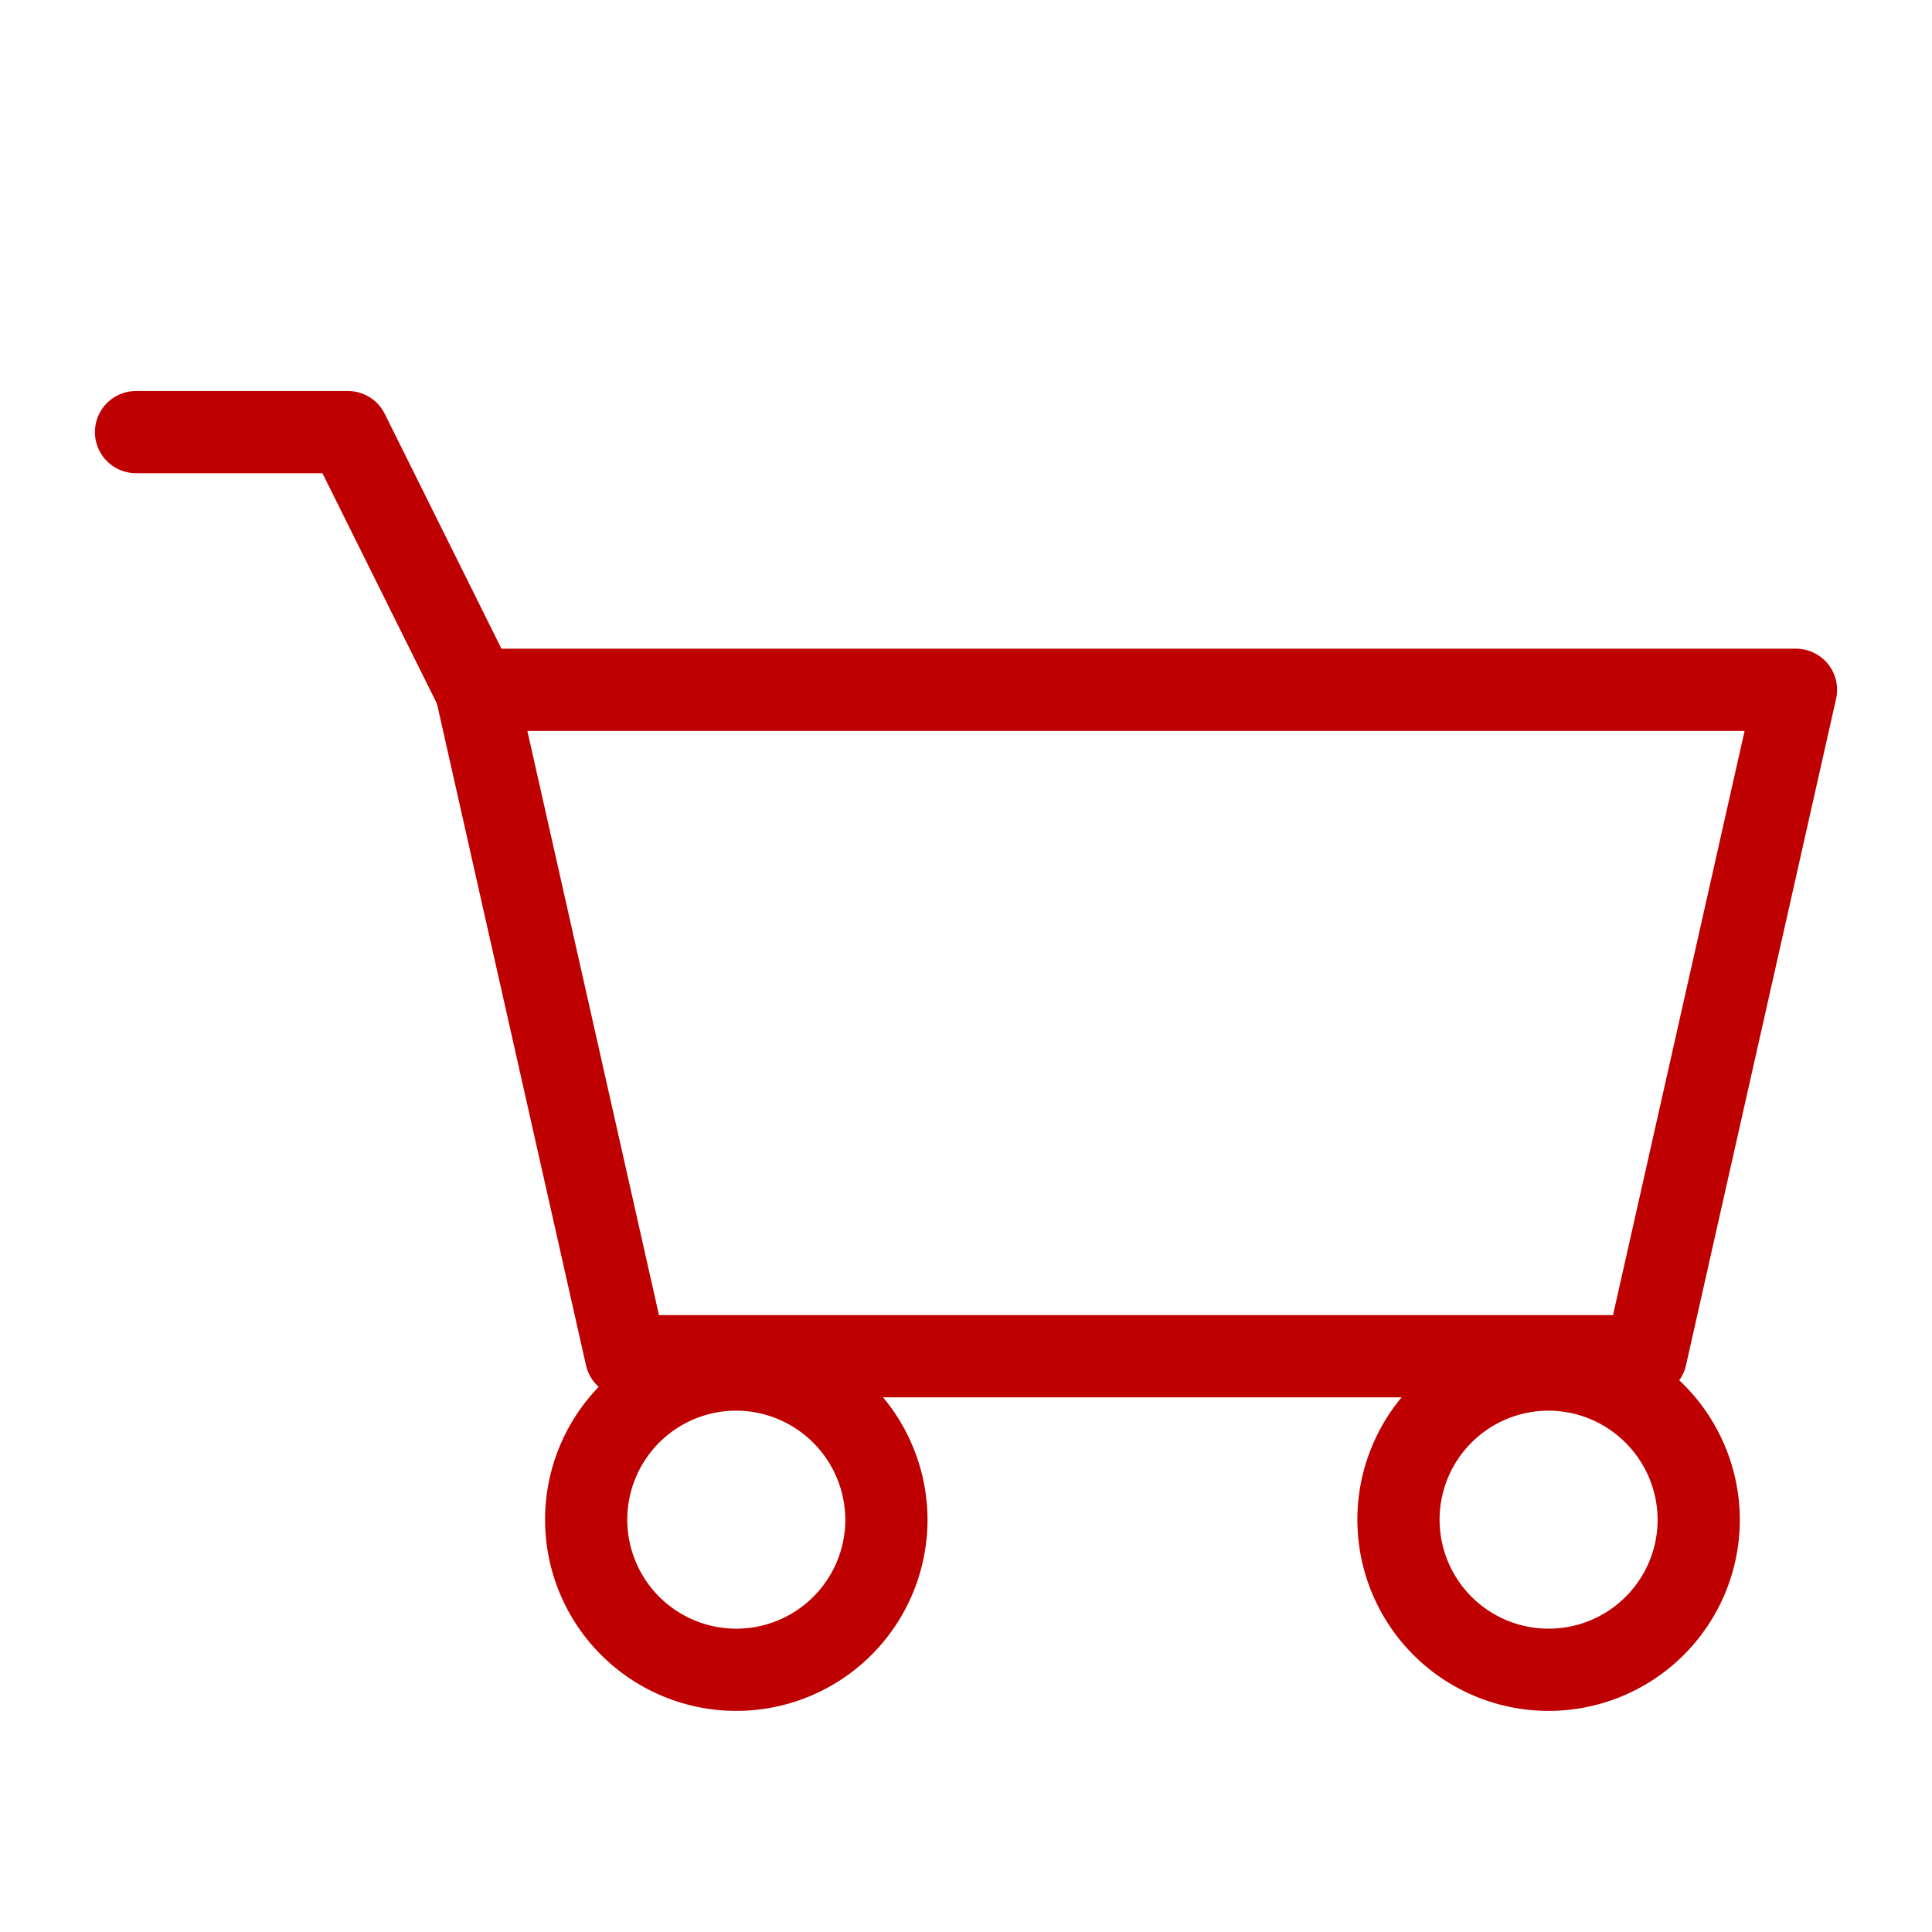 <svg xmlns="http://www.w3.org/2000/svg" width="47" height="47"><defs><clipPath id="a"><path fill="#bf0000" stroke="#bf0000" stroke-width="2" d="M2020-1685h47v47h-47z"/></clipPath></defs><g transform="translate(-2020 1685)" clip-path="url(#a)"><g fill="none" stroke="#bf0000" stroke-width="2"><path d="M2031.579-1668.219h32.112l-3.651 16.212h-24.809z" stroke-linecap="round" stroke-linejoin="round"/><path d="M2041.564-1648.008a3.652 3.652 0 1 1-3.648-3.675 3.663 3.663 0 0 1 3.648 3.675zm19.761 0a3.652 3.652 0 1 1-3.648-3.675 3.663 3.663 0 0 1 3.648 3.675z" stroke-miterlimit="10"/><path d="M2023.309-1674.488h5.155l3.115 6.269" stroke-linecap="round" stroke-linejoin="round"/></g></g></svg>